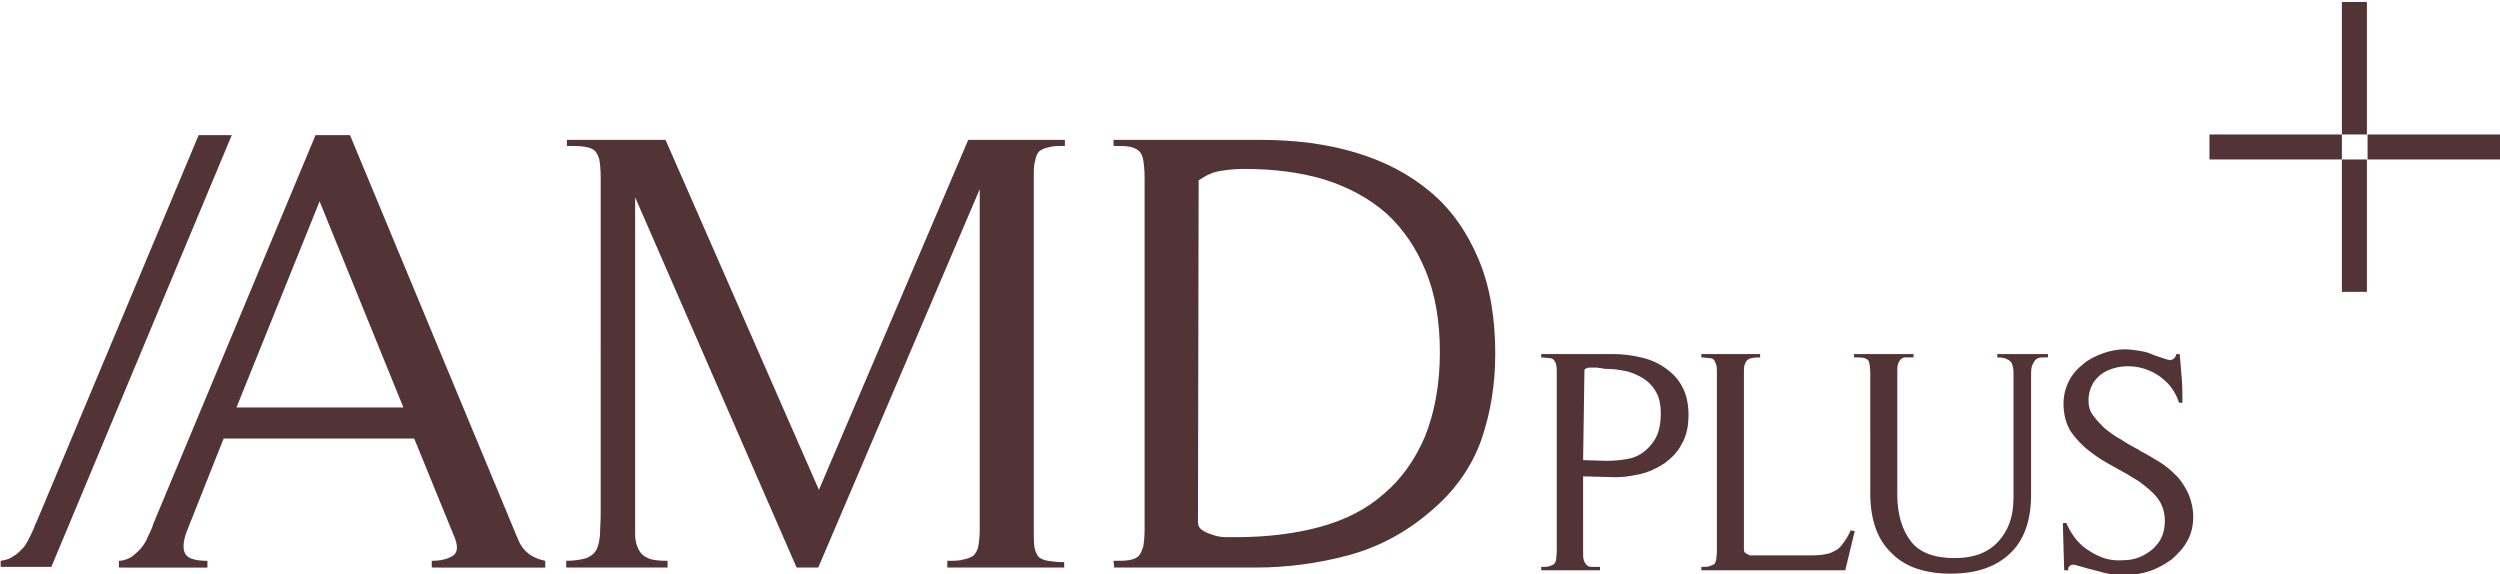 <?xml version="1.0" encoding="utf-8"?>
<!-- Generator: Adobe Illustrator 21.0.2, SVG Export Plug-In . SVG Version: 6.00 Build 0)  -->
<svg version="1.1" id="Calque_1" xmlns:sketch="http://www.bohemiancoding.com/sketch/ns"
	 xmlns="http://www.w3.org/2000/svg" xmlns:xlink="http://www.w3.org/1999/xlink" x="0px" y="0px" viewBox="0 0 370 85"
	 style="enable-background:new 0 0 370 85;" xml:space="preserve">
<style type="text/css">
	.st0{fill:#523436;}
</style>
<title>Slice 1</title>
<desc>Created with Sketch.</desc>
<g id="Page-1" sketch:type="MSPage">
	<g id="logo_amdplus" sketch:type="MSLayerGroup">
		<g id="Group" sketch:type="MSShapeGroup">
			<path id="Shape" class="st0" d="M29.4,20L5.3,77.5v-0.1c-0.2,0.6-0.5,1.3-0.8,1.9s-0.6,1.2-1,1.7C3,81.5,2.6,82,2,82.3
				c-0.5,0.4-1.2,0.6-1.9,0.7v0.9h7.5L34.3,20H29.4L29.4,20z M346.6,0.3h3.7v19.6h-3.7V0.3z M350.4,19.9H370v3.7h-19.6V19.9z"/>
		</g>
		<g id="Group_1_" transform="translate(17, 19)" sketch:type="MSShapeGroup">
			<path id="Shape_1_" class="st0" d="M217.3,62.6c0,0.6,0,1,0.1,1.3s0.2,0.5,0.4,0.7c0.2,0.2,0.4,0.3,0.8,0.3c0.3,0,0.7,0,1.2,0
				v0.5h-8.7v-0.5c0.5,0,0.9,0,1.2-0.1s0.5-0.2,0.7-0.3c0.1-0.2,0.3-0.4,0.3-0.7s0.1-0.7,0.1-1.2V36.2c0-0.5,0-0.9-0.1-1.2
				c0-0.3-0.2-0.5-0.3-0.7c-0.2-0.2-0.4-0.3-0.7-0.3s-0.7-0.1-1.2-0.1v-0.5h10.7c1.4,0,2.8,0.2,4.1,0.5s2.5,0.8,3.6,1.6
				c1,0.7,1.9,1.6,2.5,2.8c0.6,1.1,0.9,2.5,0.9,4.1c0,1.7-0.3,3.1-1,4.3c-0.6,1.2-1.5,2.1-2.6,2.9c-1.1,0.7-2.3,1.3-3.7,1.6
				s-2.8,0.5-4.4,0.4l-3.9-0.1L217.3,62.6L217.3,62.6z M217.3,49.1l3.4,0.1c1.2,0,2.3-0.1,3.3-0.3s1.8-0.6,2.5-1.2
				c0.7-0.6,1.3-1.3,1.7-2.2s0.6-2,0.6-3.3c0-1.2-0.2-2.2-0.6-3c-0.4-0.8-1-1.5-1.7-2s-1.6-0.9-2.5-1.2c-1-0.2-2-0.4-3-0.4
				c-0.3,0-0.6,0-0.9-0.1c-0.3,0-0.6-0.1-0.9-0.1c-0.3,0-0.6,0-0.9,0c-0.3,0-0.6,0.1-0.8,0.3L217.3,49.1L217.3,49.1z M256.1,65.4
				h-21.3v-0.5c0.5,0,0.9,0,1.2-0.1s0.5-0.2,0.7-0.3c0.2-0.2,0.2-0.4,0.3-0.7c0-0.3,0.1-0.7,0.1-1.2V36.2c0-0.5,0-0.9-0.1-1.2
				s-0.2-0.5-0.3-0.7c-0.2-0.2-0.4-0.3-0.7-0.3s-0.7-0.1-1.2-0.1v-0.5h8.7v0.5c-0.5,0-0.9,0-1.2,0.1c-0.3,0-0.6,0.2-0.7,0.3
				c-0.2,0.2-0.3,0.4-0.4,0.7c-0.1,0.3-0.1,0.7-0.1,1.3v26c0,0.3,0.1,0.5,0.3,0.6s0.4,0.2,0.6,0.3c0.2,0,0.5,0,0.8,0h0.7h6.9
				c0.8,0,1.6,0,2.3-0.1s1.2-0.2,1.7-0.5c0.5-0.2,1-0.6,1.3-1.1c0.4-0.5,0.8-1.1,1.2-2l0.6,0.1L256.1,65.4L256.1,65.4z M285.3,33.9
				c-0.5,0-0.8,0.1-1.1,0.4c-0.2,0.3-0.4,0.6-0.5,1s-0.1,0.8-0.1,1.2v17.7c0,3.8-1,6.7-3.1,8.7c-2.1,2-5,3-8.8,3s-6.8-1-8.8-3.1
				c-2.1-2-3.1-5-3.1-8.8V36.2c0-0.7-0.1-1.3-0.2-1.7c-0.2-0.4-0.7-0.6-1.5-0.6h-0.7v-0.5h8.8v0.5c-0.5,0-0.9,0-1.2,0
				c-0.3,0-0.5,0.1-0.7,0.3s-0.3,0.4-0.4,0.7s-0.1,0.7-0.1,1.3v18c0,2.9,0.7,5.2,2,6.9s3.5,2.5,6.5,2.5c2.8,0,4.9-0.8,6.4-2.4
				c1.5-1.6,2.3-3.7,2.3-6.5V36.1c0-0.5-0.1-0.9-0.2-1.2s-0.4-0.6-0.7-0.7c-0.3-0.2-0.8-0.3-1.5-0.3v-0.5h7.5v0.5L285.3,33.9
				L285.3,33.9z M289.3,64.8c-0.2,0.1-0.2,0.3-0.2,0.6h-0.6l-0.2-6.9l0.1-0.1h0.4c0.6,1.3,1.3,2.4,2.3,3.3c0.9,0.8,2,1.4,3,1.8
				c1.1,0.4,2.2,0.5,3.3,0.4c1.1,0,2.1-0.3,3-0.8s1.6-1.1,2.2-2c0.5-0.8,0.8-1.8,0.8-3c0-1.3-0.4-2.5-1.1-3.4s-1.7-1.7-2.8-2.5
				c-1.1-0.7-2.3-1.4-3.6-2.1c-1.3-0.7-2.5-1.4-3.6-2.3c-1.1-0.8-2-1.8-2.8-2.9c-0.7-1.1-1.1-2.5-1.1-4.2c0-1.2,0.3-2.3,0.8-3.3
				s1.2-1.8,2.1-2.5c0.8-0.7,1.8-1.2,2.9-1.6c1.1-0.4,2.2-0.6,3.3-0.6c0.7,0,1.3,0.1,2,0.2c0.6,0.1,1.3,0.2,1.9,0.5l0.5,0.2
				c0.3,0.1,0.6,0.2,0.9,0.3l0.9,0.3l0.5,0.1c0.5-0.1,0.8-0.4,0.9-0.9h0.5c0.1,1.2,0.2,2.4,0.3,3.6c0.1,1.2,0.1,2.4,0.1,3.6h-0.5
				c-0.4-1.2-1-2.2-1.8-3s-1.7-1.4-2.7-1.8c-1-0.4-2-0.6-3.1-0.6c-1,0-2,0.2-2.9,0.6c-0.9,0.4-1.6,1-2.1,1.7
				c-0.5,0.8-0.8,1.7-0.8,2.8c0,0.8,0.2,1.6,0.7,2.2c0.5,0.7,1,1.2,1.6,1.8c0.8,0.7,1.7,1.3,2.6,1.8c0.9,0.6,1.8,1.1,2.8,1.6
				l-0.3-0.1c1,0.5,2,1.1,3,1.7c1,0.6,1.8,1.3,2.6,2.1c0.8,0.8,1.3,1.7,1.8,2.7c0.4,1,0.7,2.1,0.7,3.4c0,1.3-0.3,2.6-0.9,3.6
				c-0.6,1.1-1.4,1.9-2.3,2.7c-1,0.7-2,1.3-3.2,1.7s-2.4,0.6-3.6,0.6c-1.3,0-2.6-0.1-3.8-0.5c-1.2-0.3-2.4-0.6-3.7-1
				C289.7,64.5,289.5,64.6,289.3,64.8L289.3,64.8z M46.9,65v-1c1.4,0,2.5-0.3,3.2-0.8s0.7-1.6,0-3.1l-5.8-14.2H16.1L10.9,59
				c-0.7,1.6-0.9,2.9-0.6,3.7c0.3,0.9,1.4,1.3,3.4,1.3v1H0.6v-1c0.7,0,1.4-0.3,1.9-0.6c0.5-0.4,1-0.8,1.4-1.3s0.8-1.1,1-1.7
				c0.3-0.6,0.6-1.2,0.8-1.9L29.7,1h5.1l24.9,59.9c0.7,1.7,2,2.7,4,3.1v1H46.9L46.9,65z M30.3,10.8L18,41.3h24.7L30.3,10.8
				L30.3,10.8z M123.2,65v-1c1,0,1.8,0,2.4-0.2c0.6-0.1,1.1-0.3,1.5-0.6c0.3-0.3,0.6-0.8,0.7-1.4c0.1-0.6,0.2-1.4,0.2-2.5V9
				l-23.9,56h-3.2L77,10.2V57c0,1.2,0,2.2,0,3.1c0,0.9,0.2,1.6,0.5,2.2c0.3,0.6,0.7,1,1.4,1.3c0.6,0.3,1.6,0.4,2.9,0.4v1h-15v-1
				c1.3,0,2.3-0.2,3-0.4c0.7-0.3,1.2-0.7,1.5-1.3s0.4-1.3,0.5-2.1c0-0.9,0.1-1.9,0.1-3.2V7.2c0-1.1-0.1-2-0.2-2.6
				c-0.2-0.6-0.4-1.1-0.8-1.4S70,2.8,69.4,2.7c-0.7-0.1-1.5-0.1-2.5-0.1V1.7h14.6l22.7,51.8l22.1-51.8h14.3v0.9c-1,0-1.8,0-2.4,0.2
				c-0.6,0.1-1,0.3-1.4,0.6c-0.3,0.3-0.5,0.8-0.6,1.4C136,5.4,136,6.2,136,7.2v52.3c0,1.1,0,1.9,0.1,2.5s0.3,1,0.6,1.4
				c0.3,0.3,0.8,0.5,1.4,0.6c0.6,0.1,1.4,0.2,2.4,0.2V65H123.2L123.2,65z M147.8,64c0.9,0,1.7,0,2.3-0.1s1.1-0.3,1.4-0.6
				c0.3-0.3,0.5-0.8,0.7-1.4c0.1-0.6,0.2-1.5,0.2-2.5V7.2c0-1-0.1-1.9-0.2-2.5c-0.1-0.6-0.3-1.1-0.7-1.4c-0.3-0.3-0.8-0.5-1.4-0.6
				c-0.6-0.1-1.4-0.1-2.3-0.1V1.7h21.7c5.2,0,9.9,0.6,14.2,1.9s7.9,3.2,11,5.8s5.4,5.9,7.1,9.9c1.7,4,2.5,8.7,2.5,14.1
				c0,4.5-0.7,8.8-2.1,12.8c-1.4,3.9-3.9,7.5-7.5,10.5c-3.6,3.1-7.7,5.3-12.2,6.5s-9.1,1.8-13.7,1.8h-20.9L147.8,64L147.8,64z
				 M160.3,58.2c0,0.6,0.2,1,0.7,1.3c0.4,0.3,1,0.5,1.6,0.7s1.2,0.3,1.9,0.3c0.6,0,1.1,0,1.4,0c4.5,0,8.7-0.5,12.4-1.5
				s6.9-2.6,9.5-4.9c2.6-2.2,4.6-5,6.1-8.5c1.4-3.5,2.2-7.6,2.2-12.5c0-4.6-0.7-8.6-2.1-12c-1.4-3.4-3.3-6.2-5.8-8.5
				c-2.5-2.2-5.6-3.9-9.1-5c-3.6-1.1-7.6-1.6-12-1.6c-1.1,0-2.3,0.1-3.5,0.3c-1.2,0.2-2.2,0.7-3.2,1.4L160.3,58.2L160.3,58.2z
				 M329.6,4.6h3.7v19.6h-3.7V4.6z M310,0.9h19.6v3.7H310V0.9z"/>
		</g>
	</g>
</g>
</svg>
